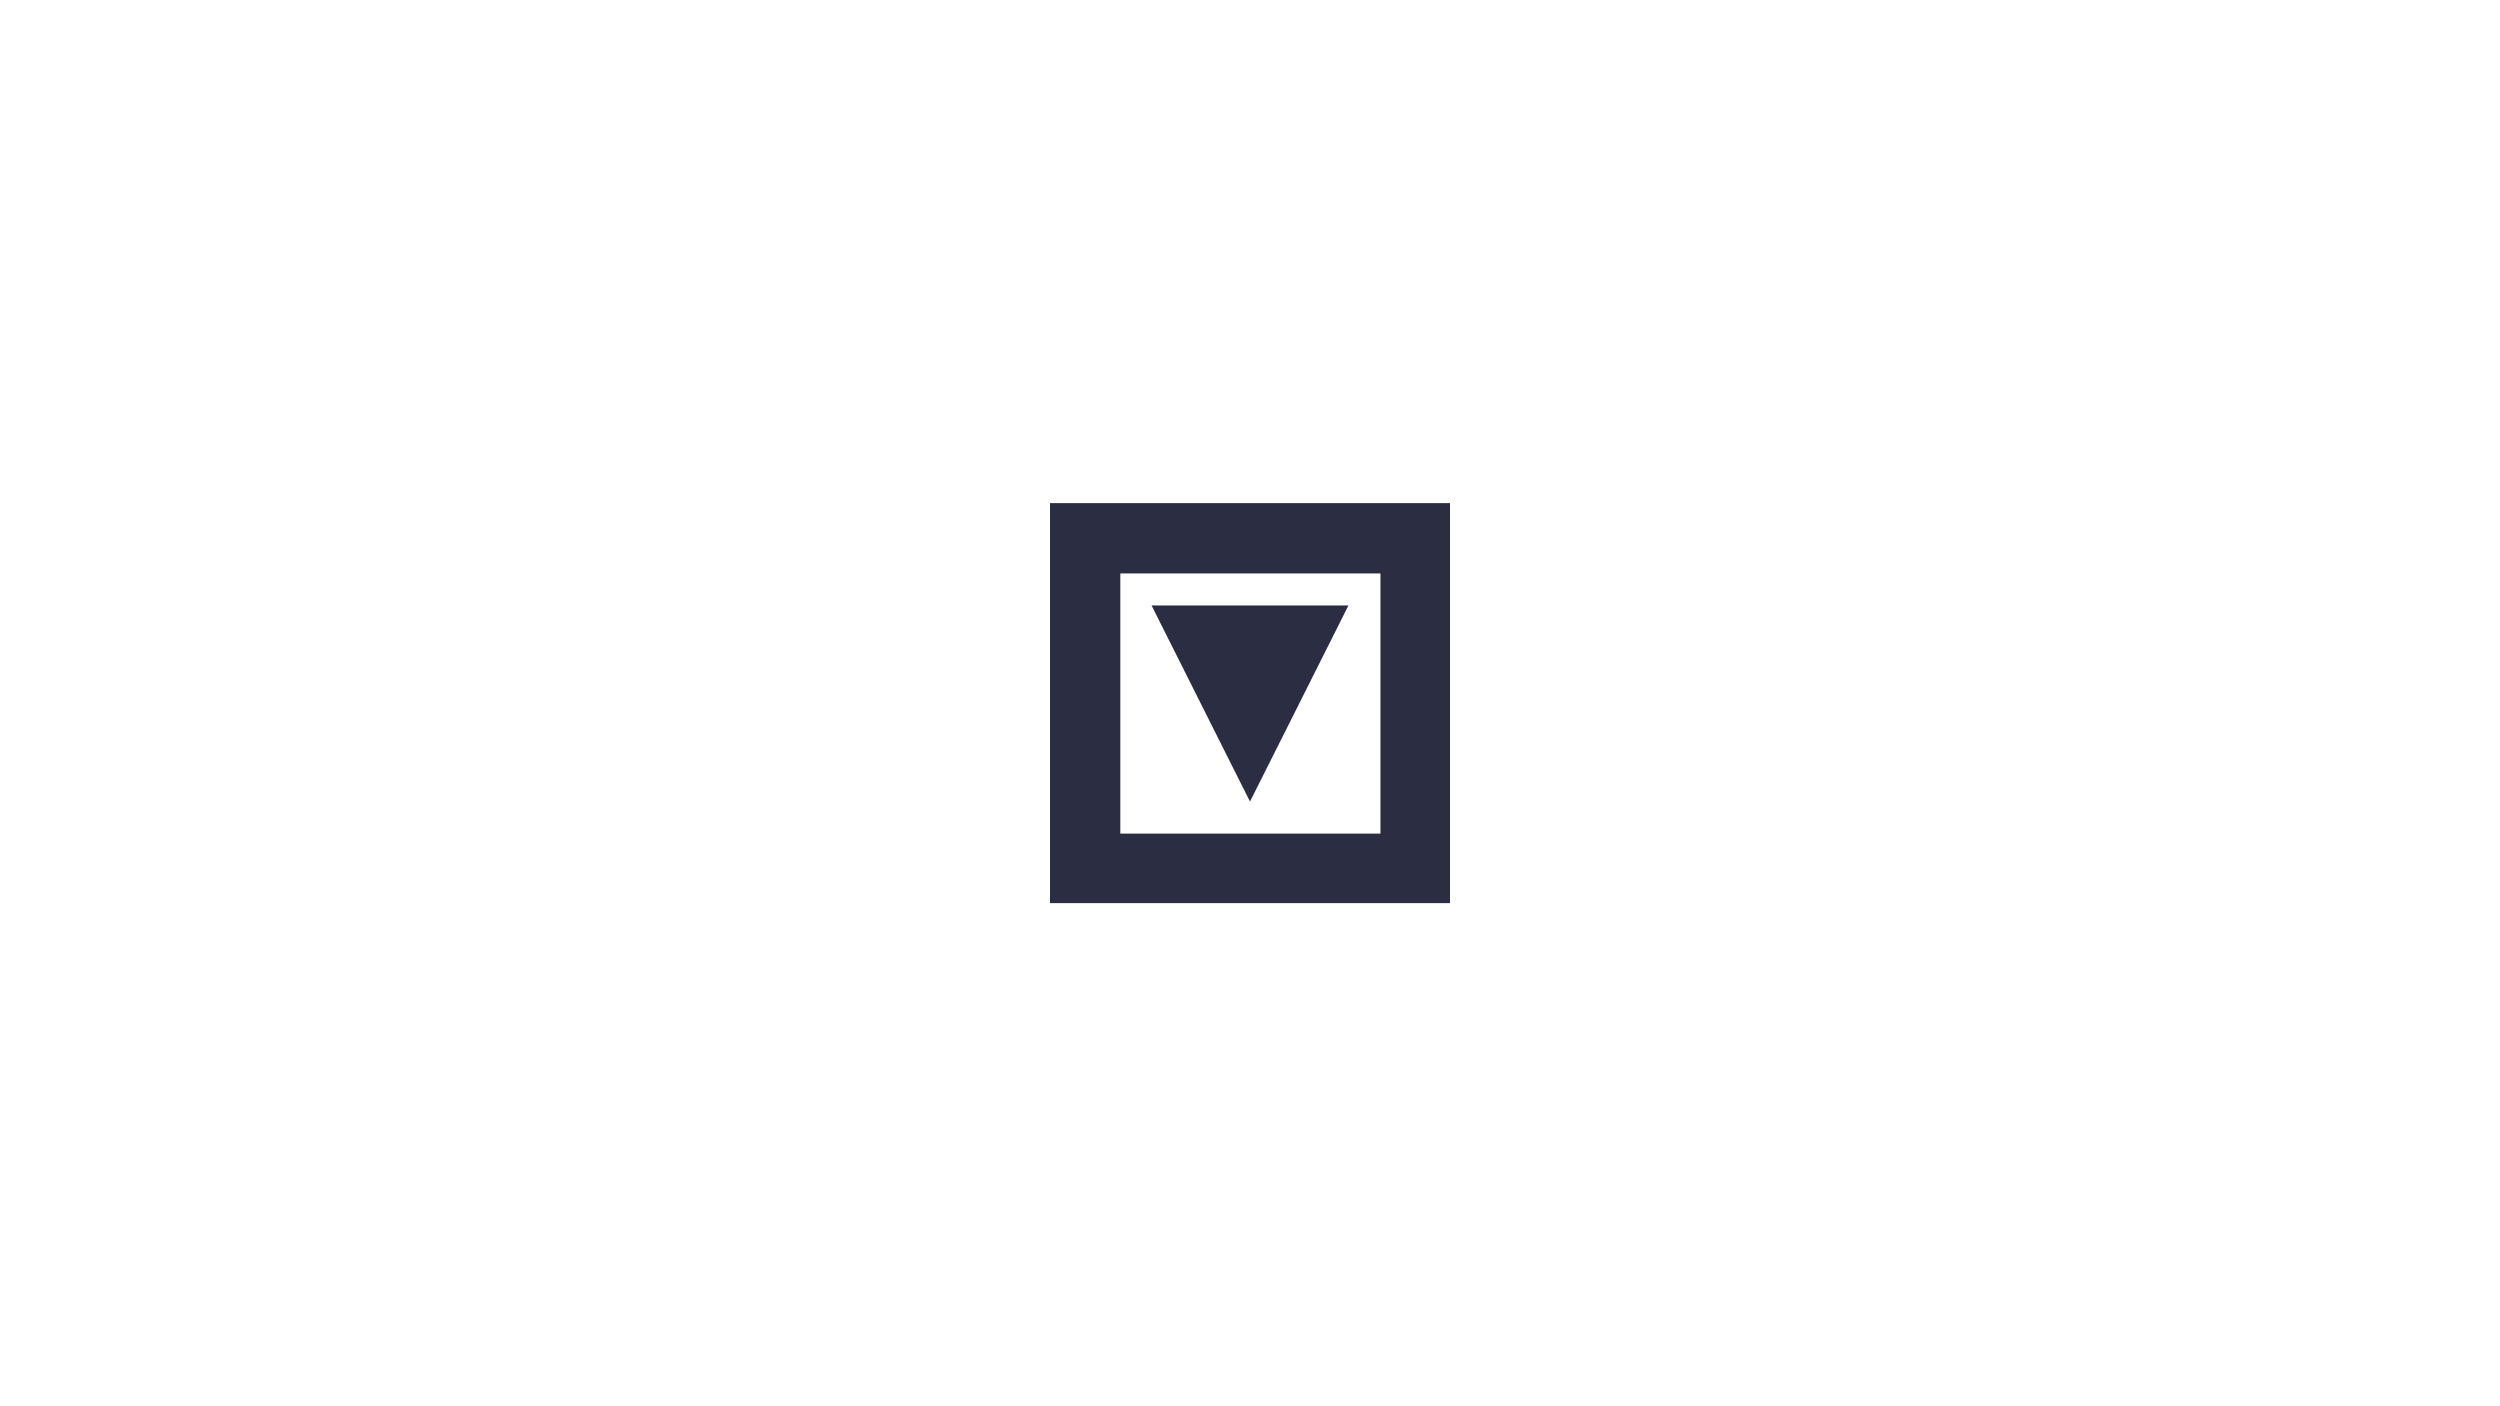 <svg width="1600" height="900" viewBox="0 0 1600 900" fill="none" xmlns="http://www.w3.org/2000/svg">
<path fill-rule="evenodd" clip-rule="evenodd" d="M928 322V578H672V322H928ZM883.5 367H717V533.5H883.5V367Z" fill="#2B2D42"/>
<path d="M800 513L863 387.5H737L800 513Z" fill="#2B2D42"/>
</svg>
